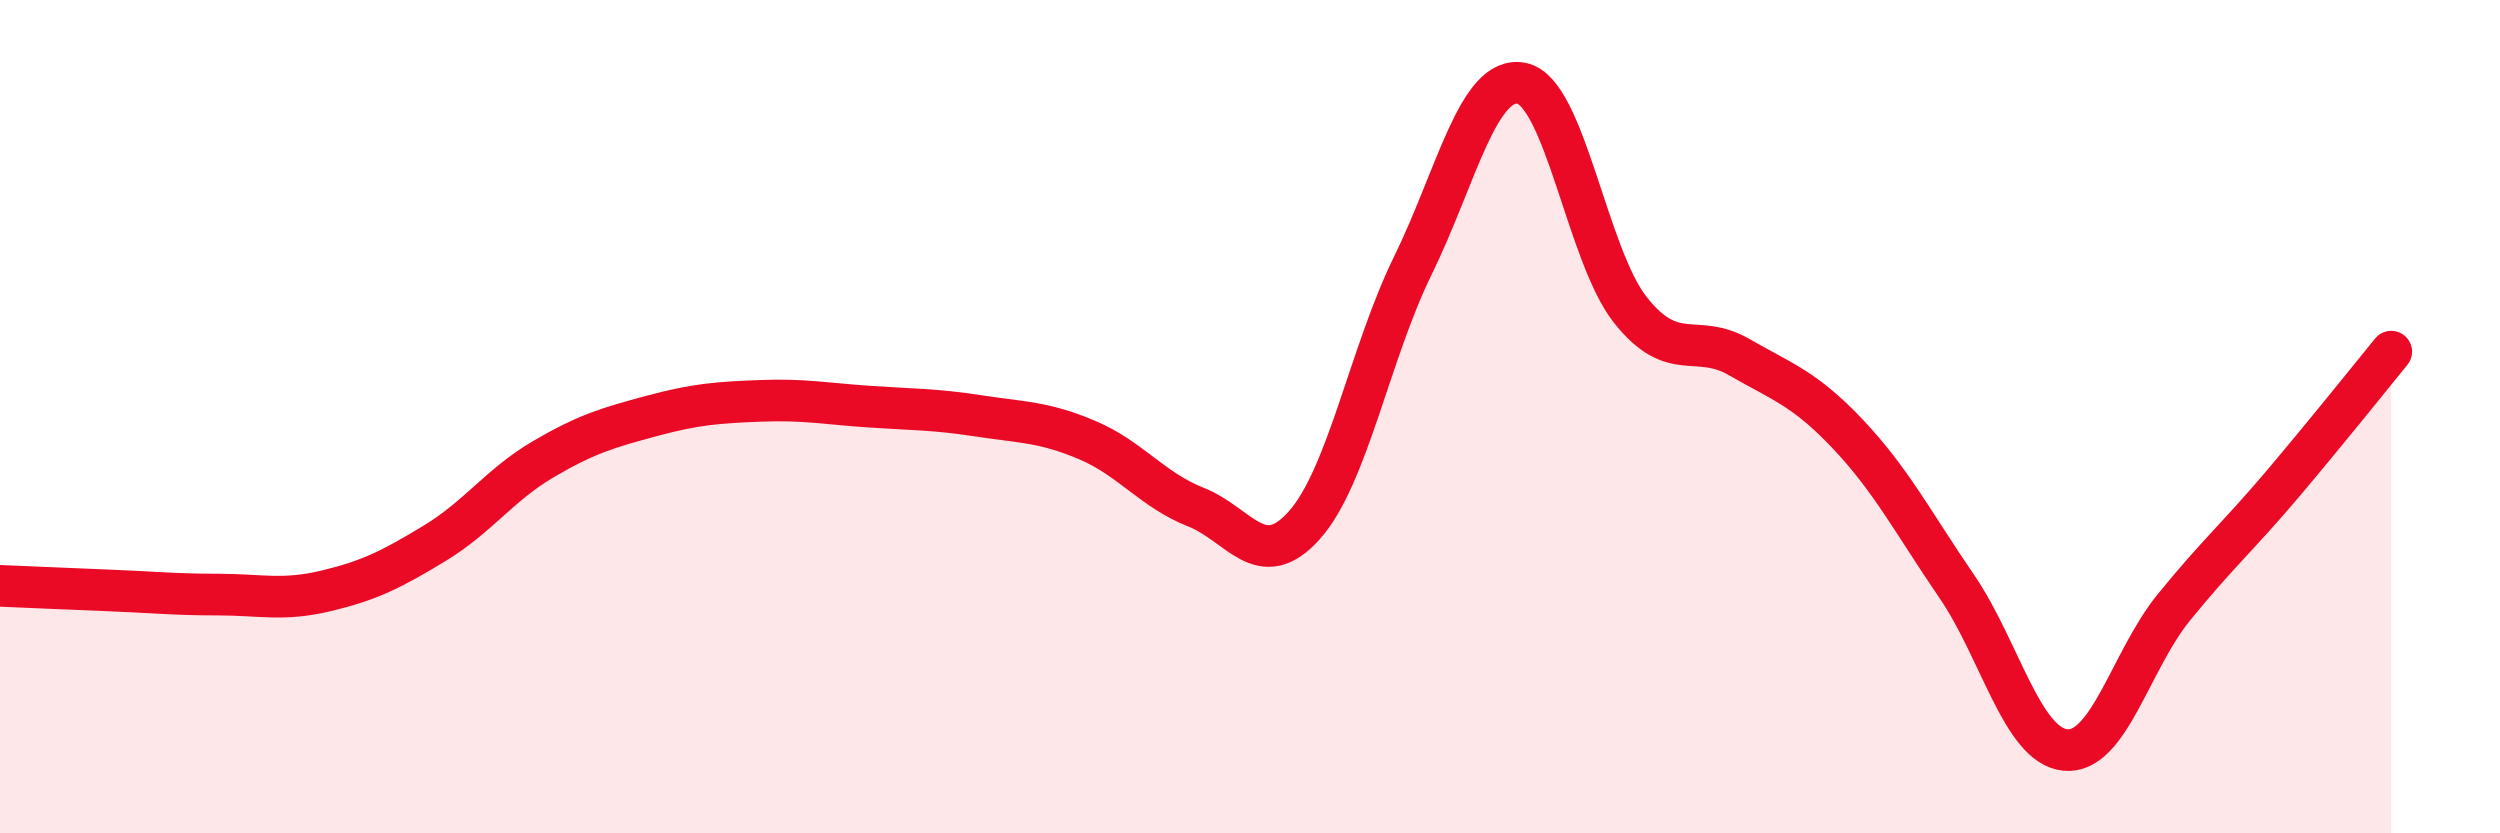 
    <svg width="60" height="20" viewBox="0 0 60 20" xmlns="http://www.w3.org/2000/svg">
      <path
        d="M 0,14.06 C 0.52,14.08 1.57,14.13 2.61,14.17 C 3.65,14.21 4.18,14.27 5.22,14.27 C 6.26,14.27 6.79,14.43 7.83,14.18 C 8.87,13.93 9.39,13.67 10.43,13.04 C 11.47,12.41 12,11.63 13.04,11.02 C 14.08,10.41 14.61,10.26 15.65,9.98 C 16.69,9.7 17.22,9.66 18.26,9.62 C 19.3,9.58 19.83,9.69 20.87,9.76 C 21.91,9.83 22.44,9.82 23.48,9.98 C 24.52,10.14 25.05,10.12 26.09,10.56 C 27.13,11 27.66,11.76 28.7,12.17 C 29.74,12.58 30.26,13.77 31.3,12.61 C 32.34,11.45 32.87,8.49 33.91,6.37 C 34.95,4.25 35.48,1.79 36.52,2 C 37.56,2.21 38.09,6.13 39.13,7.44 C 40.17,8.75 40.7,7.97 41.74,8.57 C 42.78,9.17 43.31,9.32 44.35,10.42 C 45.39,11.52 45.92,12.55 46.96,14.07 C 48,15.59 48.53,17.9 49.57,18 C 50.61,18.1 51.13,15.86 52.17,14.58 C 53.21,13.3 53.74,12.85 54.78,11.62 C 55.82,10.39 56.87,9.08 57.39,8.44L57.39 20L0 20Z"
        fill="#EB0A25"
        opacity="0.1"
        stroke-linecap="round"
        stroke-linejoin="round"
      />
      <path
        d="M 0,14.06 C 0.52,14.08 1.57,14.13 2.61,14.17 C 3.65,14.21 4.18,14.27 5.22,14.27 C 6.26,14.27 6.79,14.43 7.83,14.18 C 8.87,13.93 9.39,13.67 10.43,13.04 C 11.47,12.41 12,11.63 13.04,11.02 C 14.08,10.41 14.61,10.26 15.65,9.98 C 16.69,9.7 17.22,9.66 18.26,9.62 C 19.3,9.58 19.83,9.69 20.87,9.76 C 21.91,9.83 22.44,9.82 23.48,9.98 C 24.52,10.14 25.05,10.12 26.09,10.56 C 27.13,11 27.66,11.76 28.7,12.17 C 29.74,12.58 30.26,13.77 31.3,12.61 C 32.34,11.45 32.87,8.49 33.91,6.37 C 34.95,4.25 35.48,1.79 36.52,2 C 37.56,2.21 38.09,6.13 39.13,7.44 C 40.17,8.75 40.7,7.97 41.74,8.57 C 42.78,9.17 43.31,9.32 44.35,10.42 C 45.39,11.52 45.92,12.55 46.96,14.07 C 48,15.59 48.53,17.9 49.57,18 C 50.61,18.1 51.13,15.86 52.17,14.58 C 53.21,13.3 53.74,12.85 54.78,11.62 C 55.82,10.39 56.87,9.08 57.39,8.44"
        stroke="#EB0A25"
        stroke-width="1"
        fill="none"
        stroke-linecap="round"
        stroke-linejoin="round"
      />
    </svg>
  